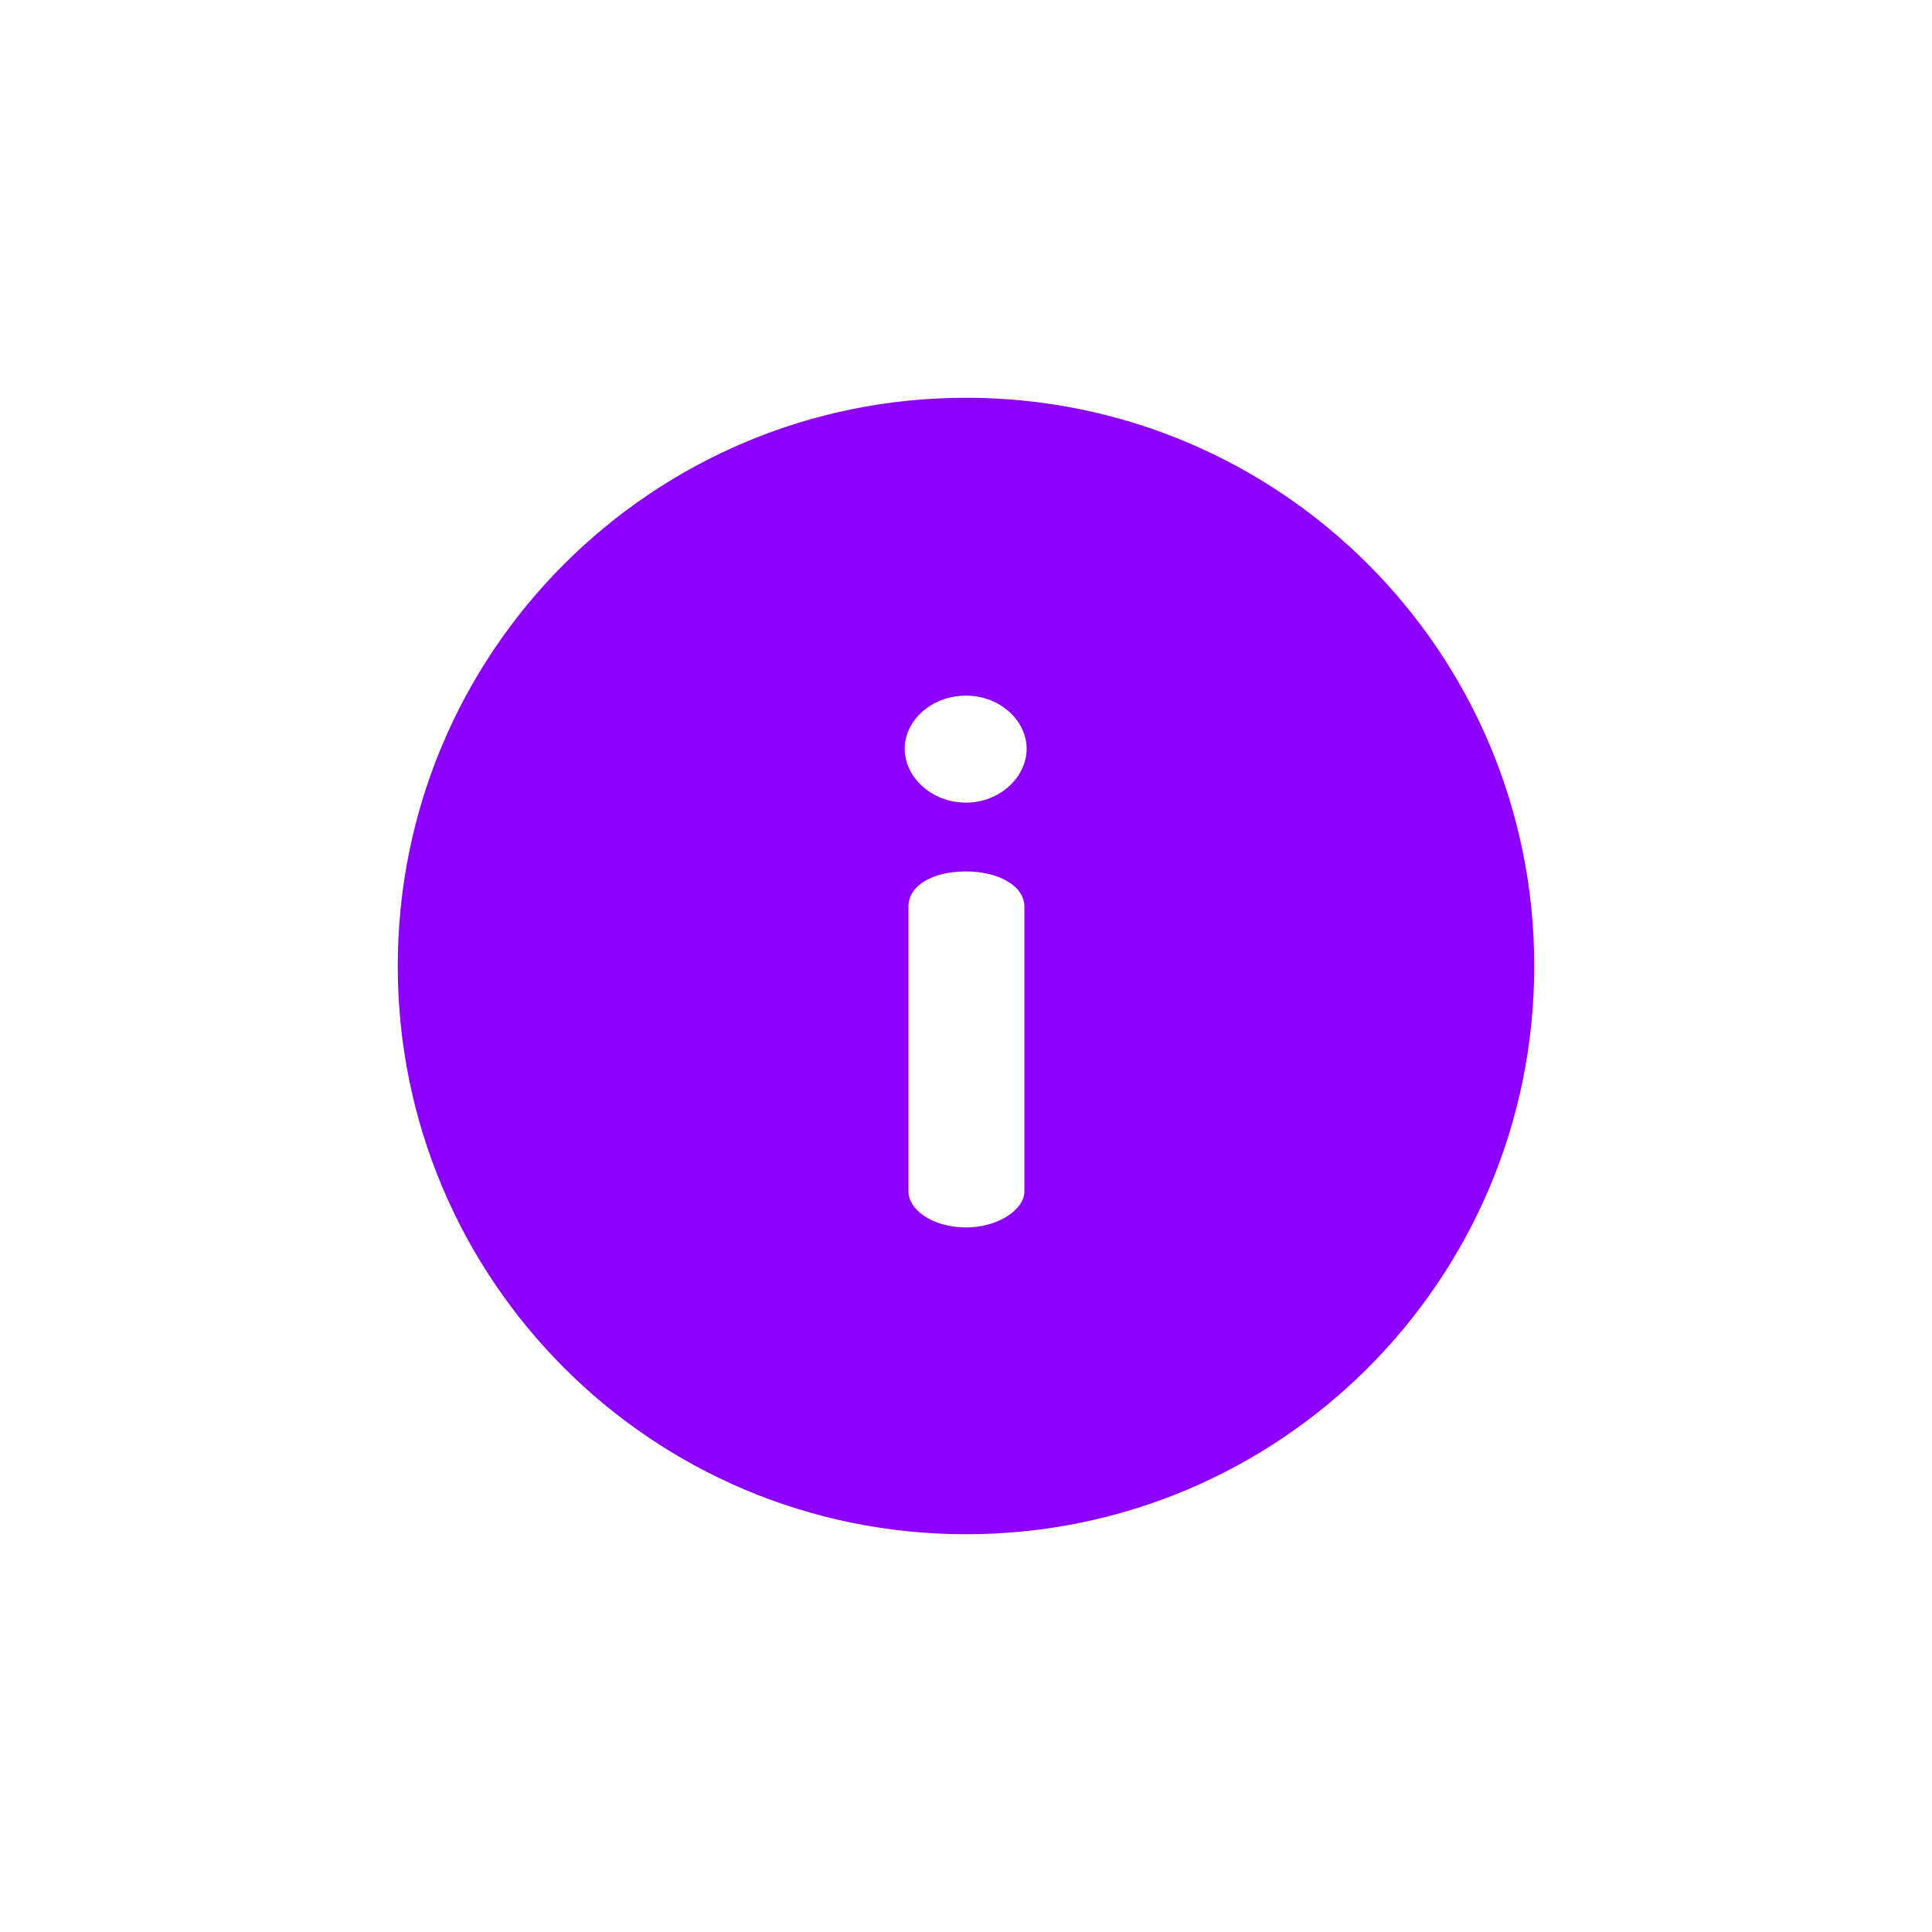 <svg width="34" height="34" viewBox="0 0 34 34" fill="none" xmlns="http://www.w3.org/2000/svg">
<g filter="url(#filter0_d_1_2417)">
<path d="M17 7C11.473 7 7 11.473 7 17C7 22.527 11.473 27 17 27C22.527 27 27 22.527 27 17C27 11.473 22.527 7 17 7ZM18.027 20.97C18.027 21.285 17.566 21.601 17 21.601C16.408 21.601 15.987 21.285 15.987 20.97V15.954C15.987 15.586 16.408 15.336 17 15.336C17.566 15.336 18.027 15.586 18.027 15.954V20.97ZM17 14.125C16.395 14.125 15.921 13.677 15.921 13.177C15.921 12.677 16.395 12.242 17 12.242C17.593 12.242 18.067 12.677 18.067 13.177C18.067 13.677 17.593 14.125 17 14.125Z" fill="#8E00FD"/>
</g>
<defs>
<filter id="filter0_d_1_2417" x="0" y="0" width="34" height="34" filterUnits="userSpaceOnUse" color-interpolation-filters="sRGB">
<feFlood flood-opacity="0" result="BackgroundImageFix"/>
<feColorMatrix in="SourceAlpha" type="matrix" values="0 0 0 0 0 0 0 0 0 0 0 0 0 0 0 0 0 0 127 0" result="hardAlpha"/>
<feOffset/>
<feGaussianBlur stdDeviation="3.5"/>
<feComposite in2="hardAlpha" operator="out"/>
<feColorMatrix type="matrix" values="0 0 0 0 0.557 0 0 0 0 0 0 0 0 0 0.992 0 0 0 0.75 0"/>
<feBlend mode="normal" in2="BackgroundImageFix" result="effect1_dropShadow_1_2417"/>
<feBlend mode="normal" in="SourceGraphic" in2="effect1_dropShadow_1_2417" result="shape"/>
</filter>
</defs>
</svg>
